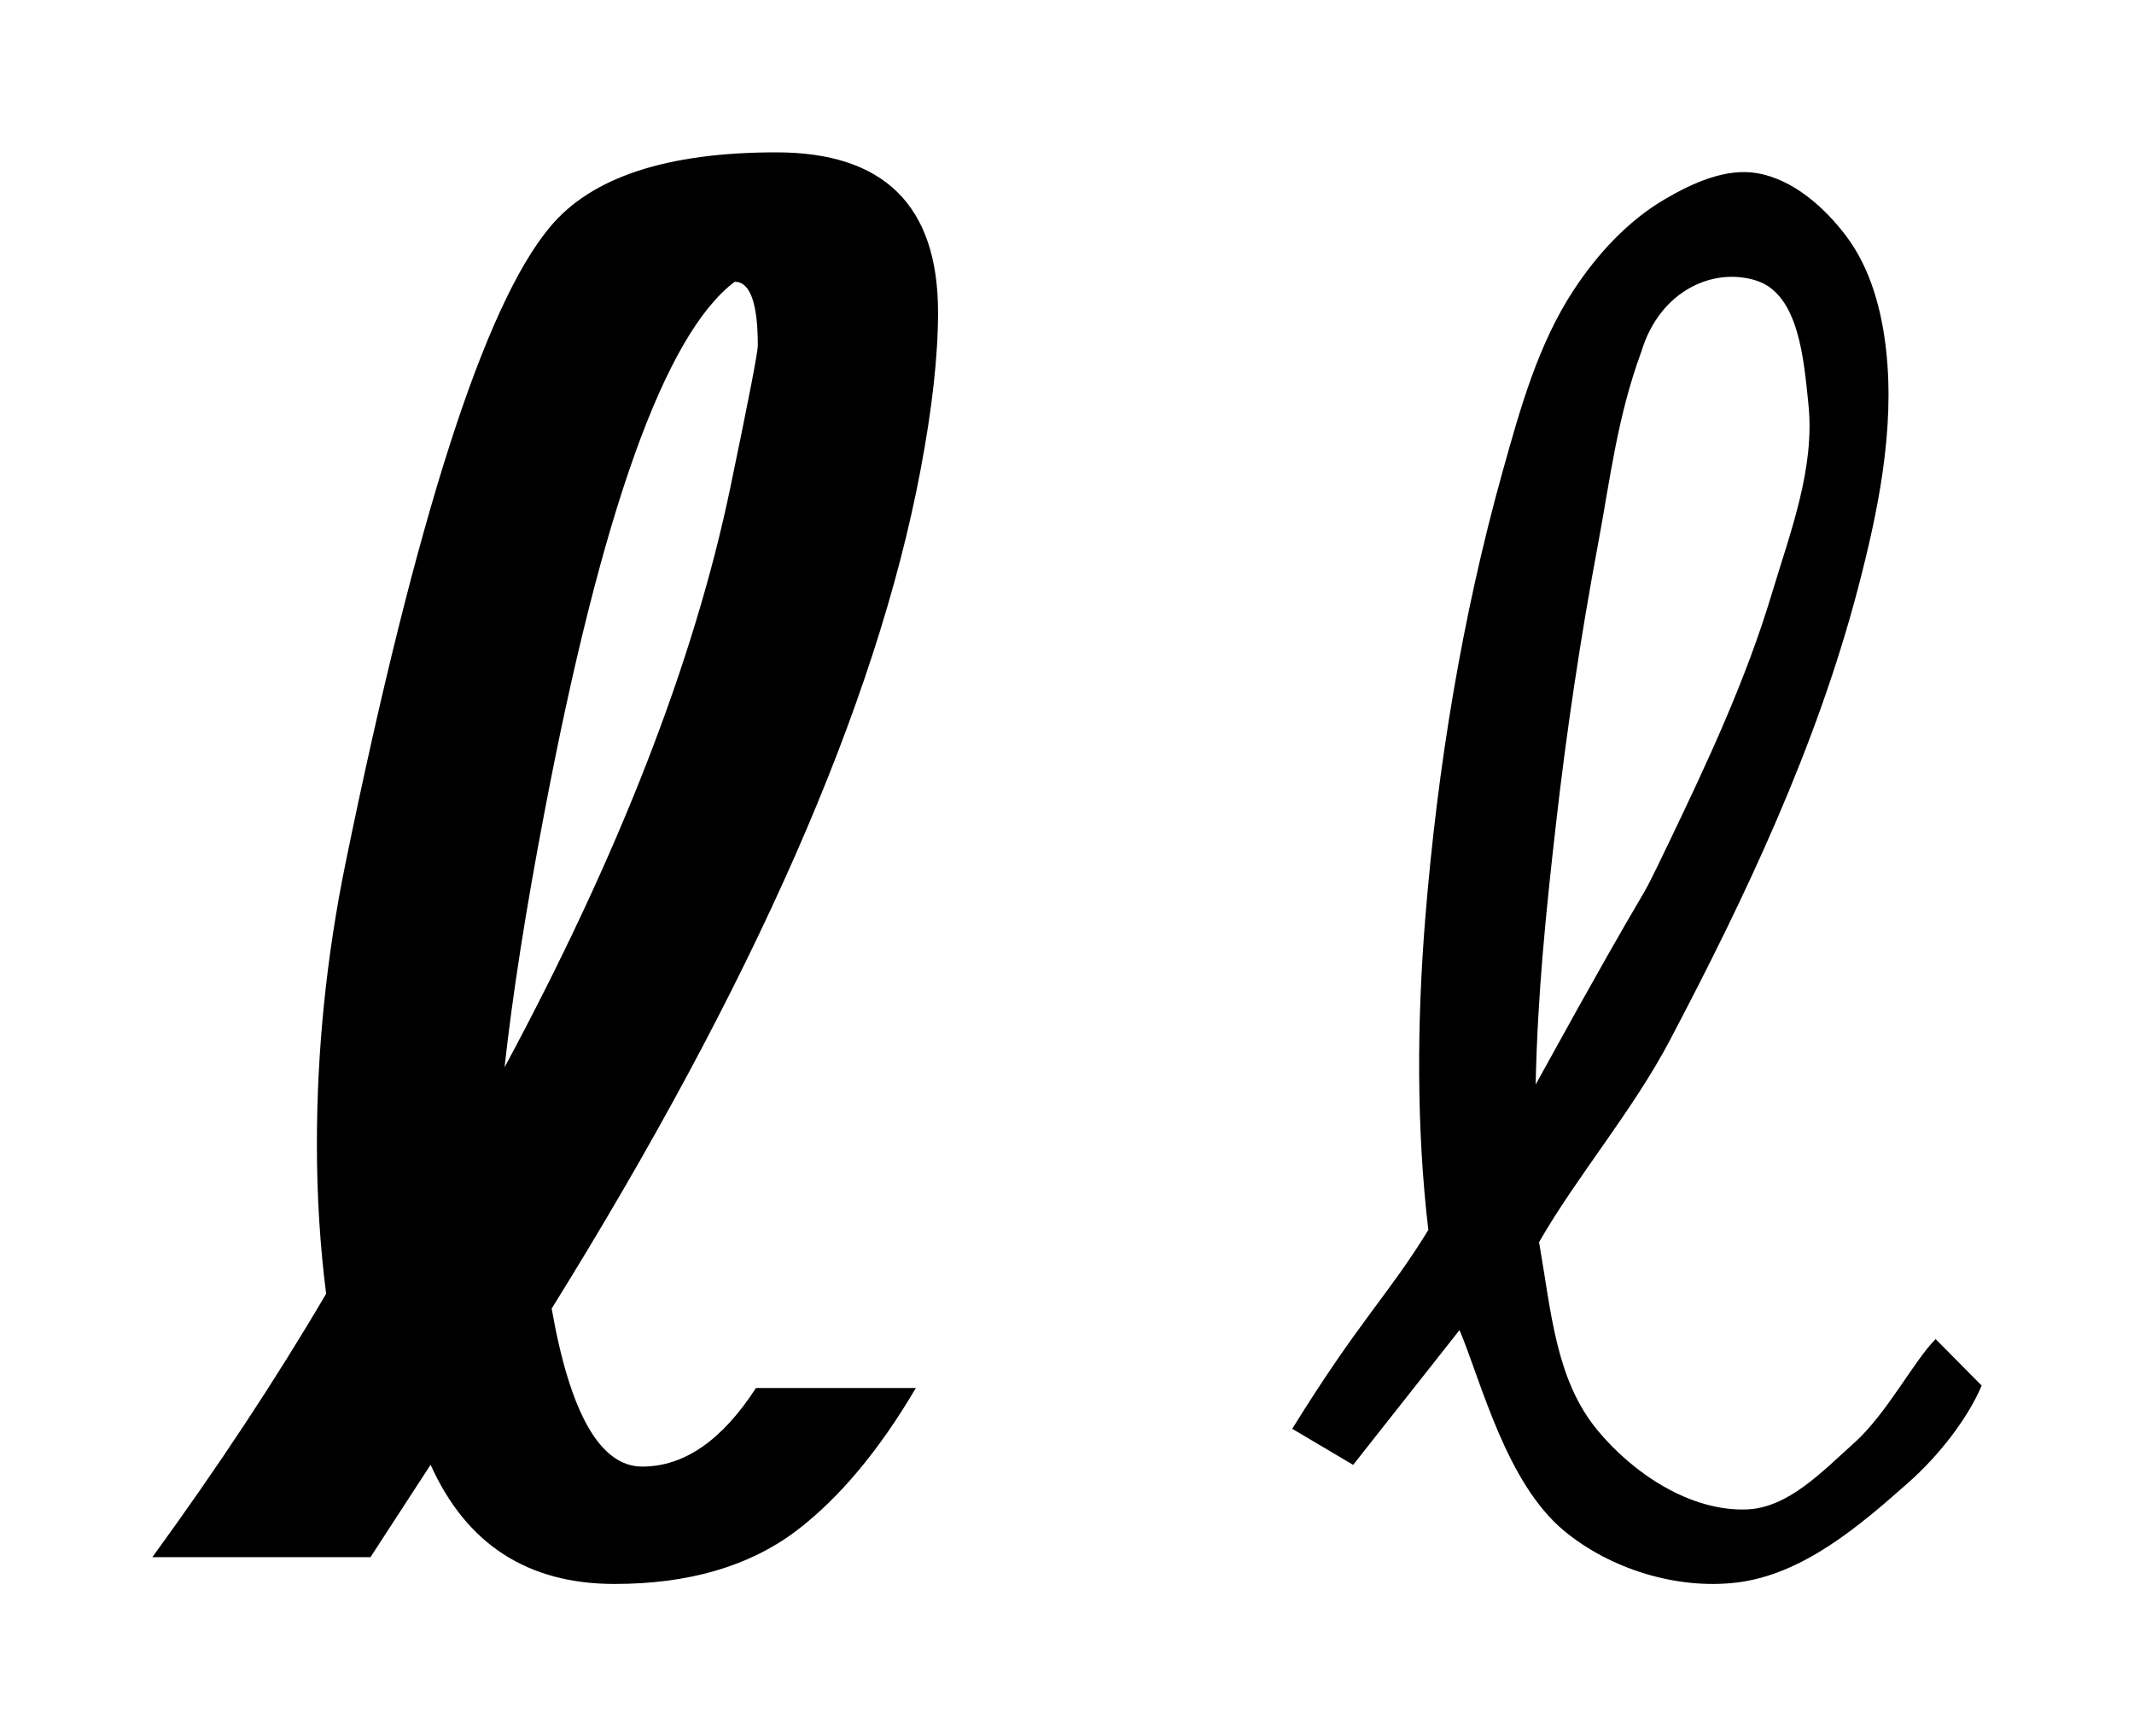 <?xml version="1.0" encoding="UTF-8" standalone="no"?>
<!-- Created with Inkscape (http://www.inkscape.org/) -->

<svg
   xmlns:dc="http://purl.org/dc/elements/1.1/"
   xmlns:cc="http://creativecommons.org/ns#"
   xmlns:rdf="http://www.w3.org/1999/02/22-rdf-syntax-ns#"
   xmlns:svg="http://www.w3.org/2000/svg"
   xmlns="http://www.w3.org/2000/svg"
   xmlns:sodipodi="http://sodipodi.sourceforge.net/DTD/sodipodi-0.dtd"
   xmlns:inkscape="http://www.inkscape.org/namespaces/inkscape"
   width="42.022mm"
   height="34.195mm"
   viewBox="0 0 148.898 121.162"
   id="svg8071"
   version="1.1"
   inkscape:version="0.91 r13725"
   sodipodi:docname="ell-mathematical symbol.svg">
  <defs
     id="defs8073" />
  <sodipodi:namedview
     id="base"
     pagecolor="#ffffff"
     bordercolor="#666666"
     borderopacity="1.0"
     inkscape:pageopacity="0.0"
     inkscape:pageshadow="2"
     inkscape:zoom="0.35"
     inkscape:cx="-253.40807"
     inkscape:cy="360.58086"
     inkscape:document-units="px"
     inkscape:current-layer="layer1"
     showgrid="false"
     fit-margin-top="3"
     fit-margin-left="3"
     fit-margin-right="3"
     fit-margin-bottom="3"
     inkscape:window-width="1366"
     inkscape:window-height="706"
     inkscape:window-x="-8"
     inkscape:window-y="-8"
     inkscape:window-maximized="1" />
  <g
     inkscape:label="Layer 1"
     inkscape:groupmode="layer"
     id="layer1"
     transform="translate(-48.408,-771.781)">
    <path
       style="font-style:normal;font-variant:normal;font-weight:bold;font-stretch:normal;font-size:40px;font-family:FreeSans;-inkscape-font-specification:'FreeSans Bold';text-align:center;text-anchor:middle;fill:#000000;fill-opacity:1;stroke:none;stroke-width:1px;stroke-linecap:butt;stroke-linejoin:miter;stroke-opacity:1"
       d="m 86.9,863.094 c 1.29,7.352 3.397,11.029 6.32,11.028 2.924,10e-5 5.568,-1.827 7.933,-5.482 l 11.158,0 c -2.58,4.386 -5.375,7.718 -8.384,9.997 -3.268,2.451 -7.481,3.676 -12.641,3.676 -6.062,0 -10.341,-2.773 -12.834,-8.32 l -4.192,6.449 -15.221,0 c 4.601,-6.32 8.642,-12.447 12.125,-18.381 -0.43,-3.354 -0.645,-6.836 -0.645,-10.448 -3e-5,-6.535 0.666,-13.071 1.999,-19.606 4.945,-24.121 9.696,-38.912 14.253,-44.372 2.881,-3.483 8.148,-5.224 15.801,-5.224 7.524,10e-5 11.286,3.719 11.287,11.158 -7e-5,3.053 -0.409,6.729 -1.225,11.029 -3.096,16.382 -11.674,35.88 -25.733,58.496 m -3.289,-16.833 c 7.954,-14.791 13.2,-28.248 15.737,-40.373 1.29,-6.191 1.935,-9.524 1.935,-9.997 -3e-5,-2.967 -0.537,-4.45 -1.612,-4.45 -4.859,3.655 -9.287,16.016 -13.286,37.084 -1.29,6.75 -2.214,12.662 -2.773,17.736"
       id="flowRoot3167"
       inkscape:connector-curvature="0" />
    <path
       style="color:#000000;font-style:normal;font-variant:normal;font-weight:normal;font-stretch:normal;font-size:medium;line-height:normal;font-family:sans-serif;text-indent:0;text-align:start;text-decoration:none;text-decoration-line:none;text-decoration-style:solid;text-decoration-color:#000000;letter-spacing:normal;word-spacing:normal;text-transform:none;direction:ltr;block-progression:tb;writing-mode:lr-tb;baseline-shift:baseline;text-anchor:start;white-space:normal;clip-rule:nonzero;display:inline;overflow:visible;visibility:visible;opacity:1;isolation:auto;mix-blend-mode:normal;color-interpolation:sRGB;color-interpolation-filters:linearRGB;solid-color:#000000;solid-opacity:1;fill:#000000;fill-opacity:1;fill-rule:evenodd;stroke:none;stroke-width:1px;stroke-linecap:butt;stroke-linejoin:miter;stroke-miterlimit:4;stroke-dasharray:none;stroke-dashoffset:0;stroke-opacity:1;color-rendering:auto;image-rendering:auto;shape-rendering:auto;text-rendering:auto;enable-background:accumulate"
       d="m 171.021,783.867 c -2.193,-0.381 -4.508,0.679 -6.431,1.801 -2.601,1.519 -4.748,3.86 -6.398,6.379 -2.478,3.784 -3.725,8.282 -4.941,12.639 -2.832,10.15 -4.543,20.646 -5.394,31.15 -0.586,7.234 -0.624,14.697 0.212,21.772 -2.747,4.504 -4.798,6.28 -9.496,13.877 l 4.249,2.519 7.424,-9.408 c 1.529,3.641 3.248,10.664 7.311,14.022 3.22,2.661 7.856,4.092 12.004,3.599 4.616,-0.548 8.574,-3.932 12.049,-7.02 2.099,-1.865 4.107,-4.444 5.066,-6.728 l -3.212,-3.244 c -1.522,1.525 -3.409,5.221 -5.709,7.272 -2.195,1.957 -4.576,4.527 -7.515,4.618 -3.909,0.121 -7.862,-2.501 -10.356,-5.513 -2.926,-3.533 -3.225,-8.198 -4.089,-13.141 2.617,-4.572 6.52,-9.137 9.127,-14.088 5.302,-10.069 10.234,-20.509 13.12,-31.516 1.413,-5.392 2.575,-11.065 1.973,-16.607 -0.304,-2.795 -1.081,-5.72 -2.77,-7.968 -1.528,-2.034 -3.718,-3.98 -6.224,-4.415 z m 3.569,16.139 c 0.462,4.464 -1.268,8.919 -2.559,13.217 -1.804,6.005 -4.476,11.729 -7.191,17.381 -2.777,5.78 0,0 -9.281,16.852 0.122,-6.184 0.72,-12.064 1.403,-18.065 0.748,-6.583 1.729,-13.144 2.95,-19.656 0.847,-4.517 1.329,-8.832 3.031,-13.45 1.29,-4.244 5.033,-5.883 8.019,-4.922 2.975,0.958 3.307,5.536 3.629,8.644 z"
       id="path9045"
       inkscape:connector-curvature="0"
       sodipodi:nodetypes="aaaaaccccaaaccaaacaaaaaaaaacaaaaa" />
  </g>
</svg>
